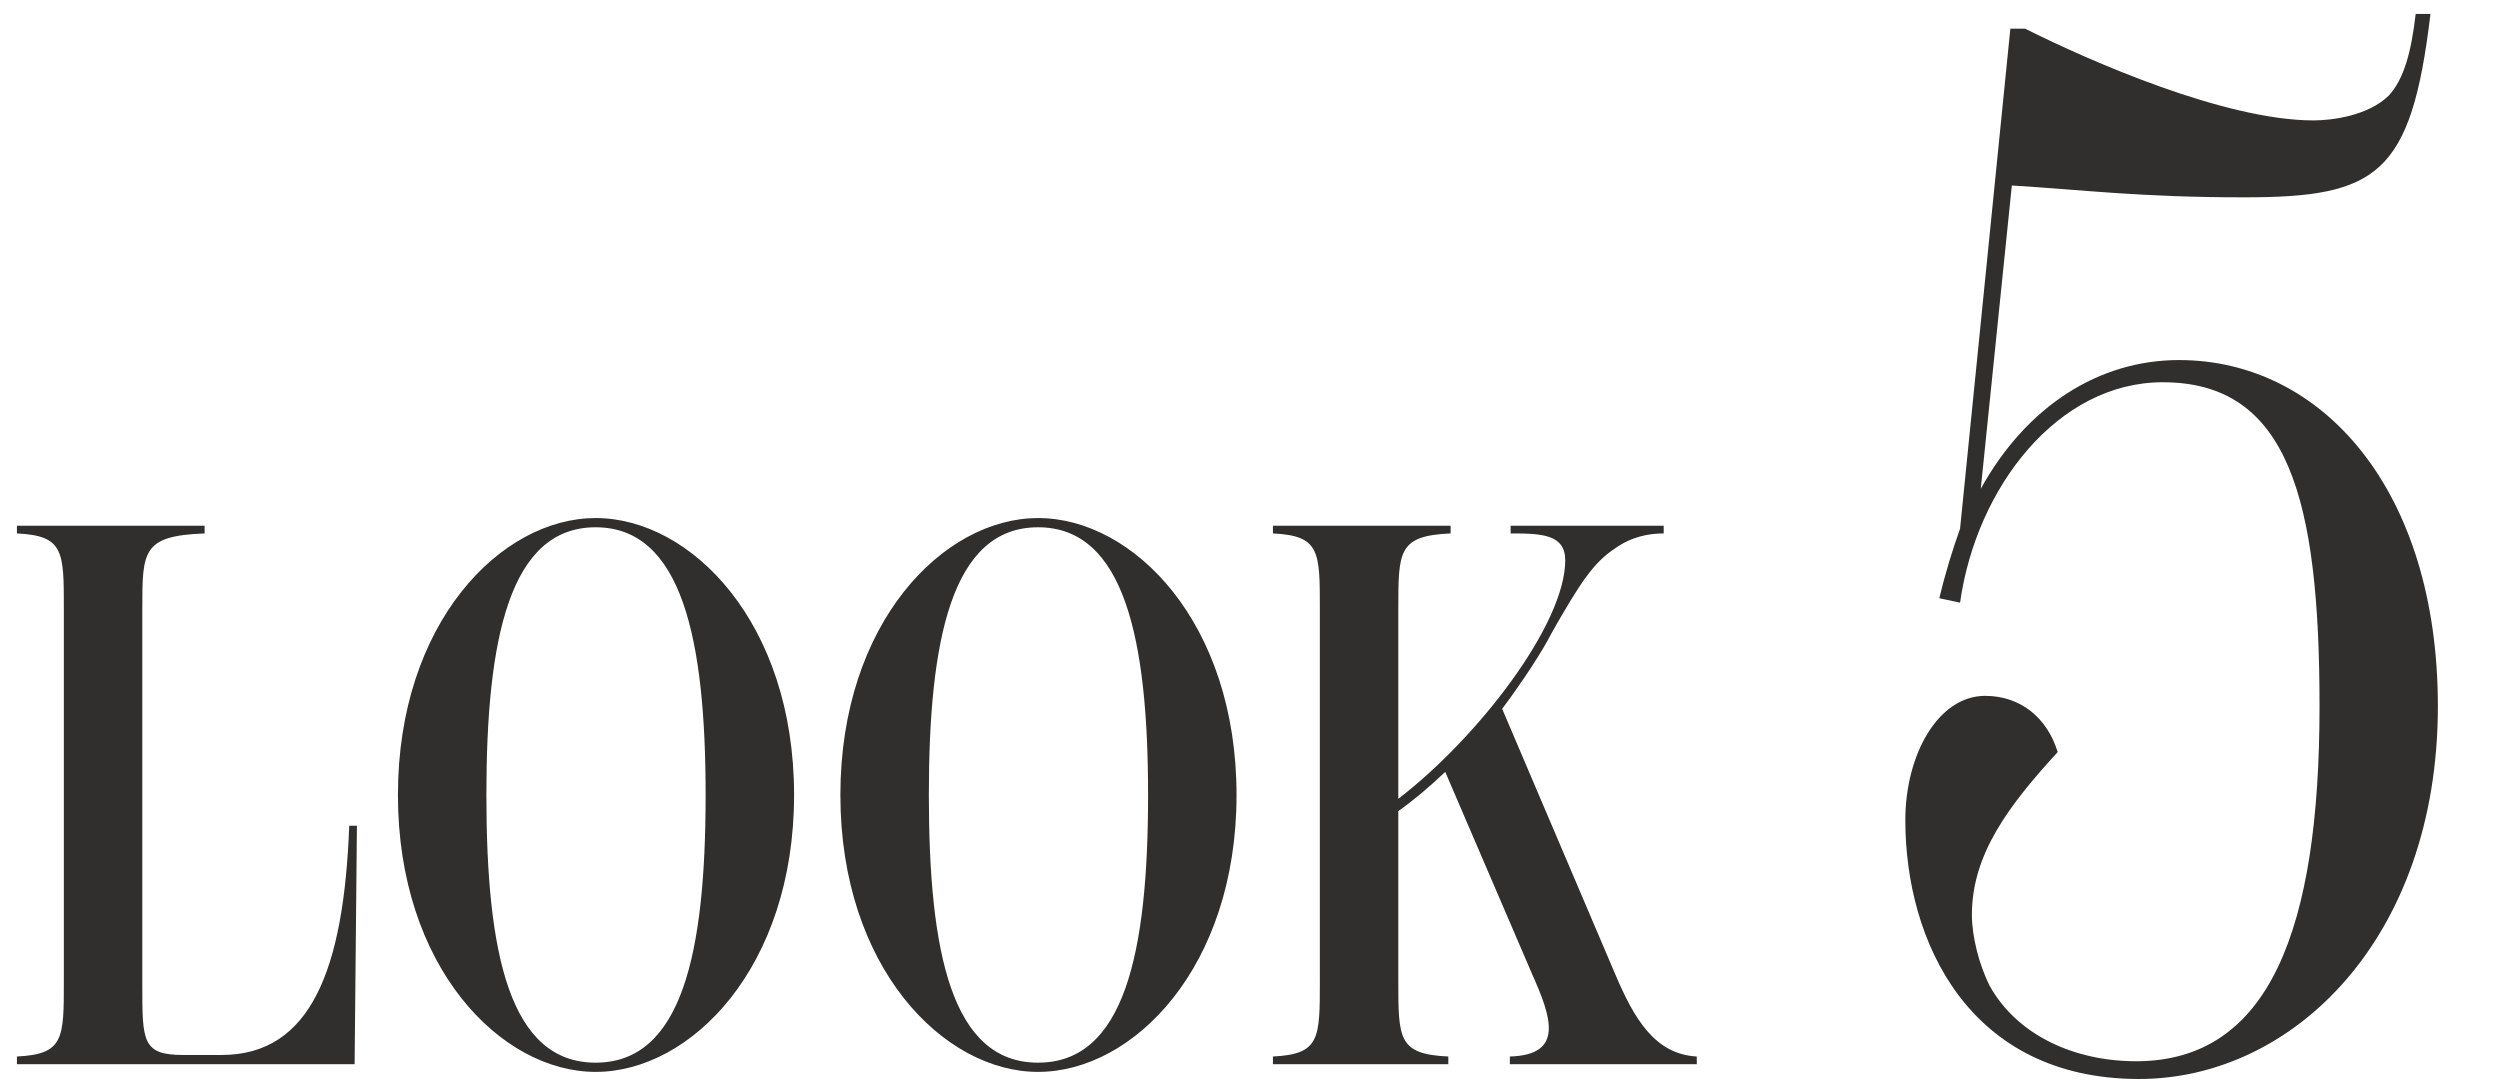 <svg width="169" height="73" viewBox="0 0 169 73" fill="none" xmlns="http://www.w3.org/2000/svg">
<path d="M1.144 71.94V71.42C4.316 71.264 4.316 70.224 4.316 66.324V41.156C4.316 37.256 4.316 36.216 1.144 36.06V35.54H13.832V36.06C9.62 36.216 9.62 37.256 9.62 41.156V66.636C9.62 70.38 9.62 71.316 12.376 71.316H14.976C21.008 71.316 23.244 65.544 23.608 55.82H24.128L23.972 71.94H1.144ZM40.264 72.46C33.868 72.46 26.9 65.388 26.9 53.74C26.9 42.092 33.868 35.02 40.264 35.02C46.712 35.02 53.68 42.092 53.68 53.74C53.68 65.388 46.712 72.46 40.264 72.46ZM40.264 71.836C46.088 71.836 47.7 64.452 47.7 53.74C47.7 43.184 46.088 35.644 40.264 35.644C34.44 35.644 32.88 43.184 32.88 53.74C32.88 64.452 34.44 71.836 40.264 71.836ZM70.174 72.46C63.778 72.46 56.81 65.388 56.81 53.74C56.81 42.092 63.778 35.02 70.174 35.02C76.622 35.02 83.59 42.092 83.59 53.74C83.59 65.388 76.622 72.46 70.174 72.46ZM70.174 71.836C75.998 71.836 77.61 64.452 77.61 53.74C77.61 43.184 75.998 35.644 70.174 35.644C64.35 35.644 62.79 43.184 62.79 53.74C62.79 64.452 64.35 71.836 70.174 71.836ZM109.19 65.856C110.49 68.924 111.894 71.264 114.702 71.42V71.94H102.066V71.42C105.758 71.316 104.874 68.768 103.574 65.856L97.698 52.18C96.658 53.168 95.618 54.052 94.526 54.832V66.324C94.526 70.224 94.526 71.264 97.906 71.42V71.94H86.05V71.42C89.222 71.264 89.222 70.224 89.222 66.324V41.156C89.222 37.256 89.222 36.216 86.05 36.06V35.54H98.062V36.06C94.526 36.216 94.526 37.256 94.526 41.156V54C99.934 49.84 105.81 42.196 105.81 37.88C105.81 36.112 104.198 36.06 102.118 36.06V35.54H112.466V36.06C111.478 36.06 110.282 36.268 109.138 37.1C107.734 38.036 106.85 39.336 104.874 42.82C104.302 43.964 102.95 46.044 101.546 47.916L109.19 65.856Z" fill="#302F2E"/>
<path d="M147.3 24.34C157 24.34 164.8 33.14 164.8 47.74C164.8 63.44 155 72.94 144.6 72.94C133.1 72.94 128.8 63.64 128.8 55.44C128.8 51.04 131 47.04 134.2 47.04C136.6 47.04 138.4 48.54 139.1 50.84C135.8 54.44 133.3 57.74 133.3 61.84C133.3 63.34 133.8 65.24 134.5 66.64C136.4 70.04 140.3 71.74 144.4 71.74C153.4 71.74 156.8 62.84 156.8 47.74C156.8 33.74 154.7 25.84 146.2 25.84C139.1 25.84 133.6 32.94 132.5 40.74L131.1 40.44C131.5 38.74 132 37.14 132.5 35.74L135.9 1.94H136.9C141.3 4.14 150.4 8.14 156.4 8.14C157.6 8.14 160.1 7.84 161.5 6.44C162.5 5.34 163 3.54 163.3 0.94H164.3C163 11.84 160.7 13.34 151.7 13.34C144.7 13.34 140.9 12.84 136 12.54L133.9 33.04C137 27.44 141.9 24.34 147.3 24.34Z" fill="#302F2E"/>
</svg>
